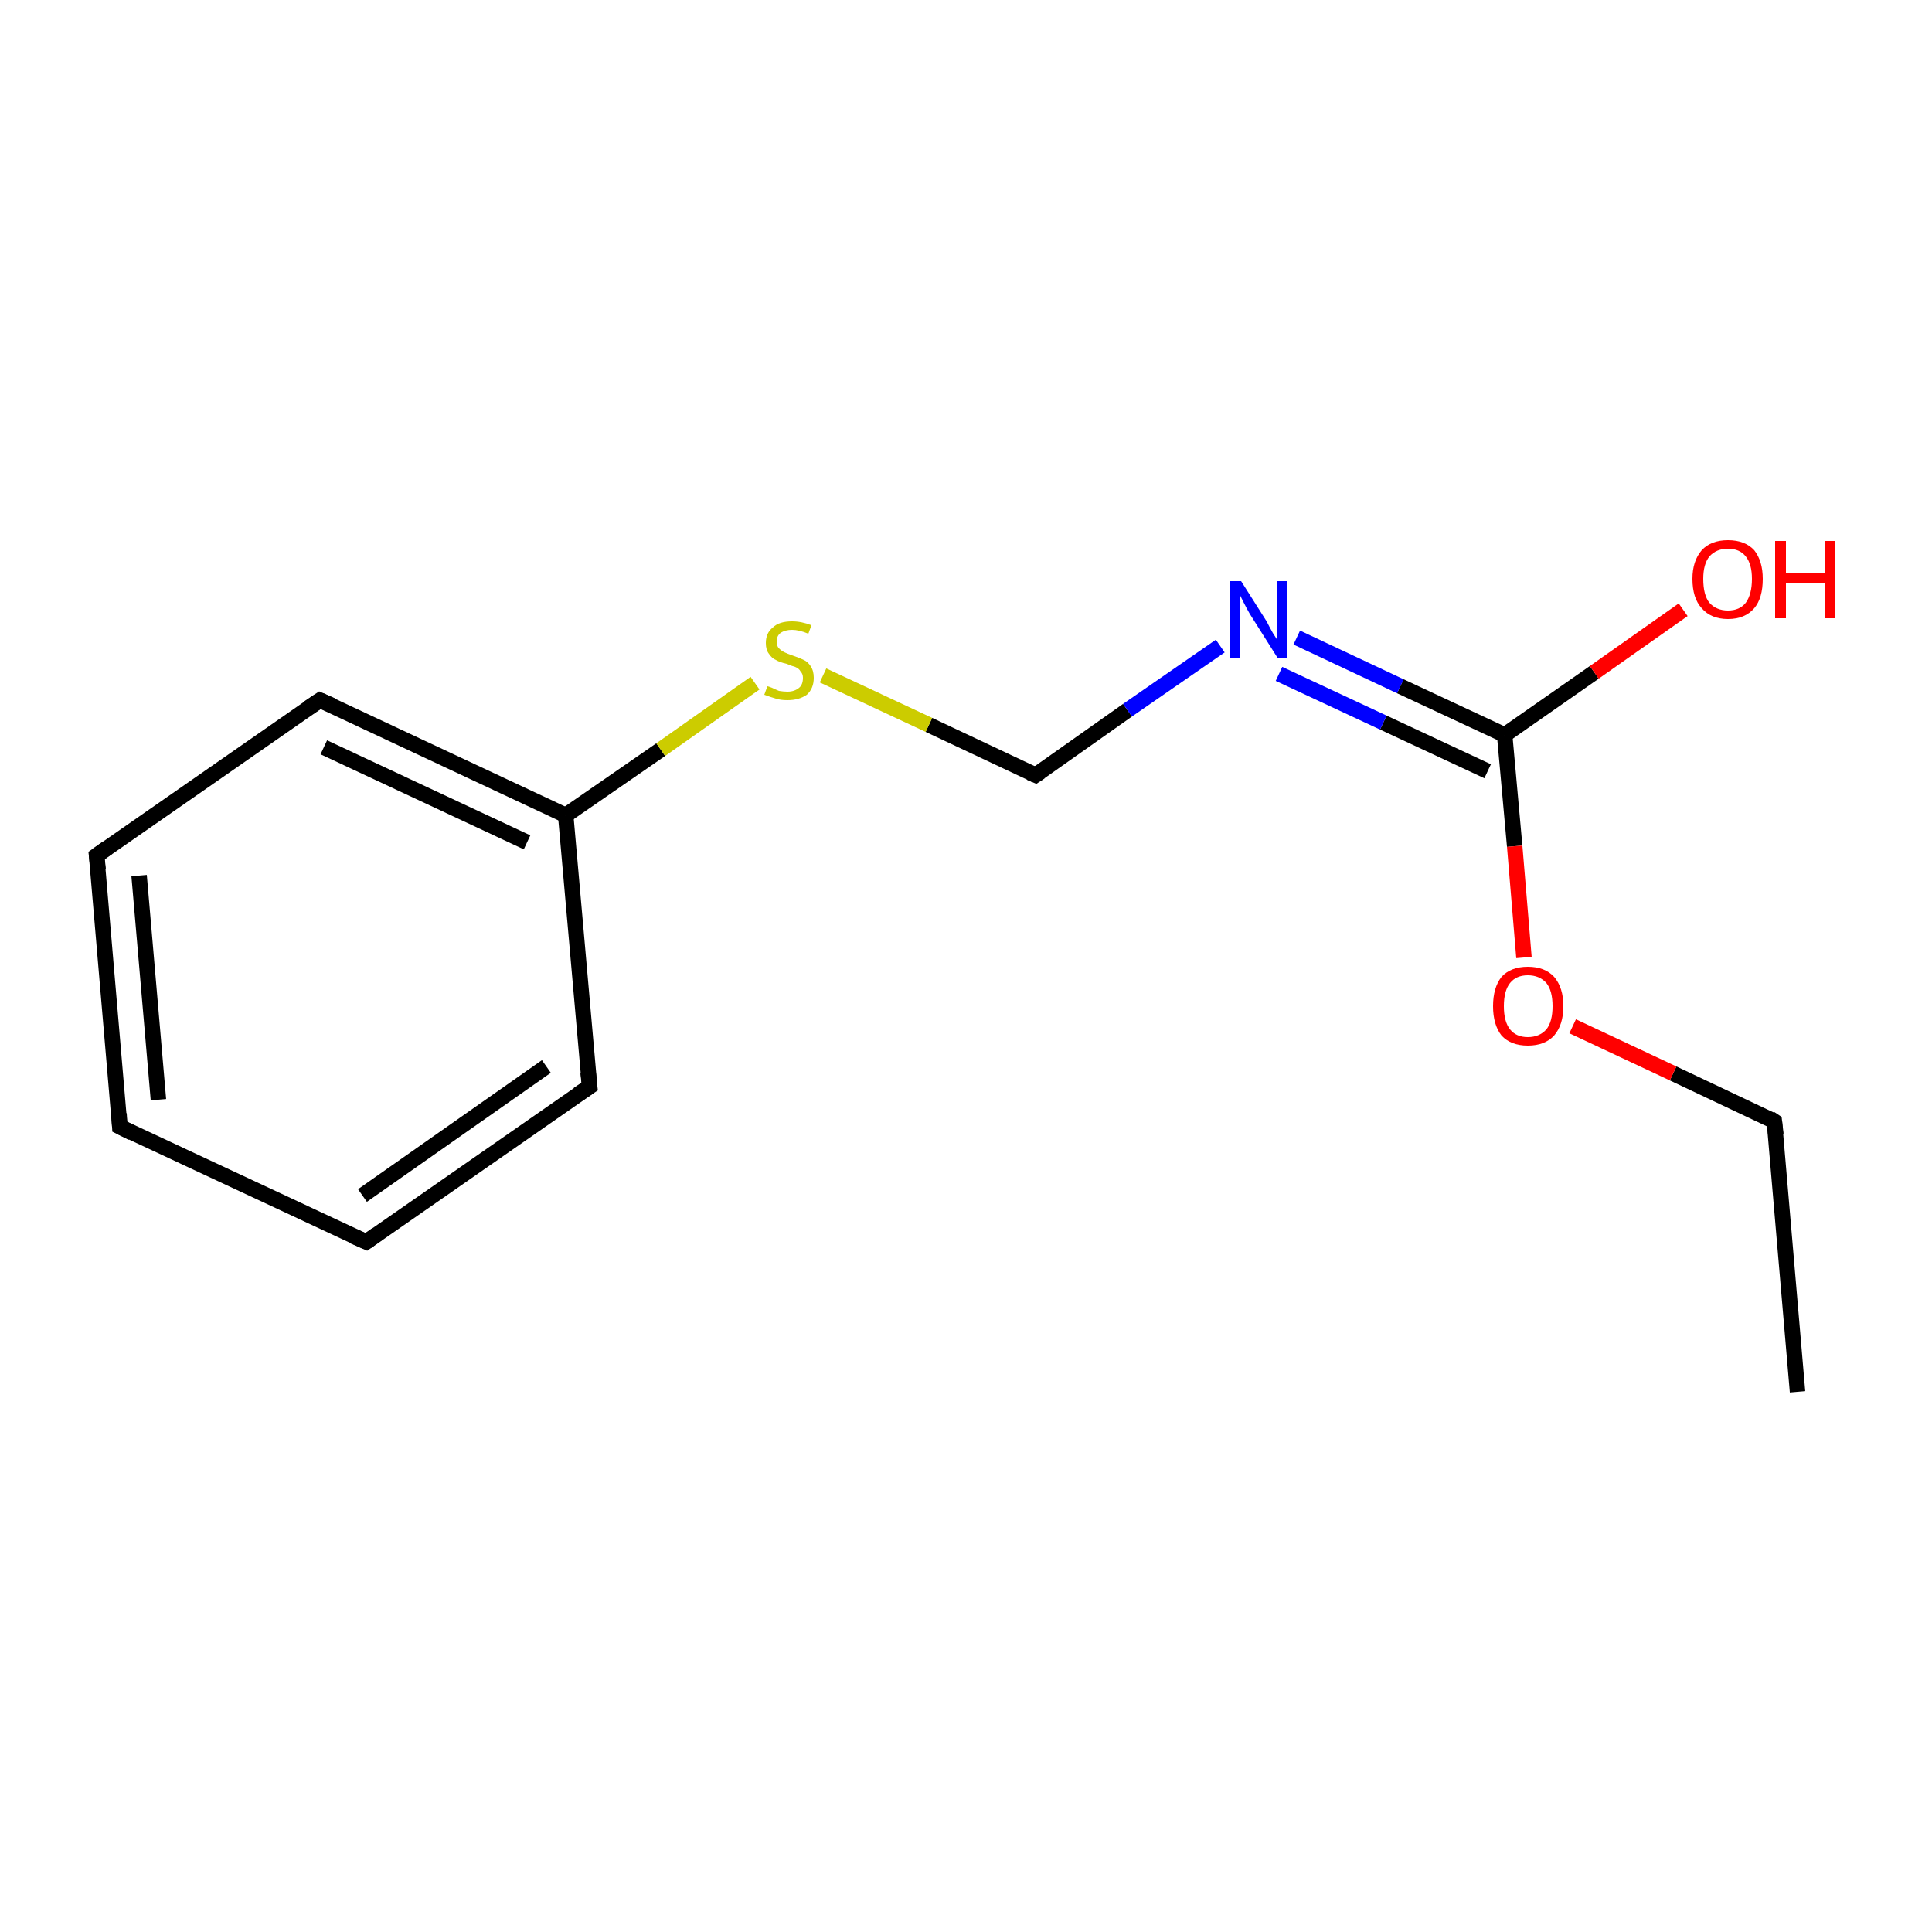 <?xml version='1.0' encoding='iso-8859-1'?>
<svg version='1.1' baseProfile='full'
              xmlns='http://www.w3.org/2000/svg'
                      xmlns:rdkit='http://www.rdkit.org/xml'
                      xmlns:xlink='http://www.w3.org/1999/xlink'
                  xml:space='preserve'
width='250px' height='250px' viewBox='0 0 250 250'>
<!-- END OF HEADER -->
<rect style='opacity:1.0;fill:#FFFFFF;stroke:none' width='250.0' height='250.0' x='0.0' y='0.0'> </rect>
<path class='bond-0 atom-0 atom-1' d='M 232.6,180.1 L 229.6,145.1' style='fill:none;fill-rule:evenodd;stroke:#000000;stroke-width:2.0px;stroke-linecap:butt;stroke-linejoin:miter;stroke-opacity:1' />
<path class='bond-1 atom-1 atom-12' d='M 229.6,145.1 L 216.5,138.9' style='fill:none;fill-rule:evenodd;stroke:#000000;stroke-width:2.0px;stroke-linecap:butt;stroke-linejoin:miter;stroke-opacity:1' />
<path class='bond-1 atom-1 atom-12' d='M 216.5,138.9 L 203.5,132.8' style='fill:none;fill-rule:evenodd;stroke:#FF0000;stroke-width:2.0px;stroke-linecap:butt;stroke-linejoin:miter;stroke-opacity:1' />
<path class='bond-2 atom-2 atom-3' d='M 15.5,145.8 L 12.5,110.7' style='fill:none;fill-rule:evenodd;stroke:#000000;stroke-width:2.0px;stroke-linecap:butt;stroke-linejoin:miter;stroke-opacity:1' />
<path class='bond-2 atom-2 atom-3' d='M 20.5,142.3 L 18.0,113.3' style='fill:none;fill-rule:evenodd;stroke:#000000;stroke-width:2.0px;stroke-linecap:butt;stroke-linejoin:miter;stroke-opacity:1' />
<path class='bond-3 atom-2 atom-4' d='M 15.5,145.8 L 47.4,160.7' style='fill:none;fill-rule:evenodd;stroke:#000000;stroke-width:2.0px;stroke-linecap:butt;stroke-linejoin:miter;stroke-opacity:1' />
<path class='bond-4 atom-3 atom-5' d='M 12.5,110.7 L 41.4,90.6' style='fill:none;fill-rule:evenodd;stroke:#000000;stroke-width:2.0px;stroke-linecap:butt;stroke-linejoin:miter;stroke-opacity:1' />
<path class='bond-5 atom-4 atom-6' d='M 47.4,160.7 L 76.3,140.6' style='fill:none;fill-rule:evenodd;stroke:#000000;stroke-width:2.0px;stroke-linecap:butt;stroke-linejoin:miter;stroke-opacity:1' />
<path class='bond-5 atom-4 atom-6' d='M 46.9,154.7 L 70.7,138.0' style='fill:none;fill-rule:evenodd;stroke:#000000;stroke-width:2.0px;stroke-linecap:butt;stroke-linejoin:miter;stroke-opacity:1' />
<path class='bond-6 atom-5 atom-8' d='M 41.4,90.6 L 73.2,105.5' style='fill:none;fill-rule:evenodd;stroke:#000000;stroke-width:2.0px;stroke-linecap:butt;stroke-linejoin:miter;stroke-opacity:1' />
<path class='bond-6 atom-5 atom-8' d='M 41.9,96.7 L 68.2,109.0' style='fill:none;fill-rule:evenodd;stroke:#000000;stroke-width:2.0px;stroke-linecap:butt;stroke-linejoin:miter;stroke-opacity:1' />
<path class='bond-7 atom-6 atom-8' d='M 76.3,140.6 L 73.2,105.5' style='fill:none;fill-rule:evenodd;stroke:#000000;stroke-width:2.0px;stroke-linecap:butt;stroke-linejoin:miter;stroke-opacity:1' />
<path class='bond-8 atom-7 atom-10' d='M 134.0,100.3 L 145.9,91.9' style='fill:none;fill-rule:evenodd;stroke:#000000;stroke-width:2.0px;stroke-linecap:butt;stroke-linejoin:miter;stroke-opacity:1' />
<path class='bond-8 atom-7 atom-10' d='M 145.9,91.9 L 157.9,83.6' style='fill:none;fill-rule:evenodd;stroke:#0000FF;stroke-width:2.0px;stroke-linecap:butt;stroke-linejoin:miter;stroke-opacity:1' />
<path class='bond-9 atom-7 atom-13' d='M 134.0,100.3 L 120.2,93.8' style='fill:none;fill-rule:evenodd;stroke:#000000;stroke-width:2.0px;stroke-linecap:butt;stroke-linejoin:miter;stroke-opacity:1' />
<path class='bond-9 atom-7 atom-13' d='M 120.2,93.8 L 106.5,87.4' style='fill:none;fill-rule:evenodd;stroke:#CCCC00;stroke-width:2.0px;stroke-linecap:butt;stroke-linejoin:miter;stroke-opacity:1' />
<path class='bond-10 atom-8 atom-13' d='M 73.2,105.5 L 85.5,97.0' style='fill:none;fill-rule:evenodd;stroke:#000000;stroke-width:2.0px;stroke-linecap:butt;stroke-linejoin:miter;stroke-opacity:1' />
<path class='bond-10 atom-8 atom-13' d='M 85.5,97.0 L 97.7,88.4' style='fill:none;fill-rule:evenodd;stroke:#CCCC00;stroke-width:2.0px;stroke-linecap:butt;stroke-linejoin:miter;stroke-opacity:1' />
<path class='bond-11 atom-9 atom-10' d='M 194.7,95.1 L 181.2,88.8' style='fill:none;fill-rule:evenodd;stroke:#000000;stroke-width:2.0px;stroke-linecap:butt;stroke-linejoin:miter;stroke-opacity:1' />
<path class='bond-11 atom-9 atom-10' d='M 181.2,88.8 L 167.8,82.5' style='fill:none;fill-rule:evenodd;stroke:#0000FF;stroke-width:2.0px;stroke-linecap:butt;stroke-linejoin:miter;stroke-opacity:1' />
<path class='bond-11 atom-9 atom-10' d='M 192.5,99.8 L 179.0,93.5' style='fill:none;fill-rule:evenodd;stroke:#000000;stroke-width:2.0px;stroke-linecap:butt;stroke-linejoin:miter;stroke-opacity:1' />
<path class='bond-11 atom-9 atom-10' d='M 179.0,93.5 L 165.5,87.2' style='fill:none;fill-rule:evenodd;stroke:#0000FF;stroke-width:2.0px;stroke-linecap:butt;stroke-linejoin:miter;stroke-opacity:1' />
<path class='bond-12 atom-9 atom-11' d='M 194.7,95.1 L 206.3,87.0' style='fill:none;fill-rule:evenodd;stroke:#000000;stroke-width:2.0px;stroke-linecap:butt;stroke-linejoin:miter;stroke-opacity:1' />
<path class='bond-12 atom-9 atom-11' d='M 206.3,87.0 L 217.8,78.9' style='fill:none;fill-rule:evenodd;stroke:#FF0000;stroke-width:2.0px;stroke-linecap:butt;stroke-linejoin:miter;stroke-opacity:1' />
<path class='bond-13 atom-9 atom-12' d='M 194.7,95.1 L 196.0,109.5' style='fill:none;fill-rule:evenodd;stroke:#000000;stroke-width:2.0px;stroke-linecap:butt;stroke-linejoin:miter;stroke-opacity:1' />
<path class='bond-13 atom-9 atom-12' d='M 196.0,109.5 L 197.2,123.9' style='fill:none;fill-rule:evenodd;stroke:#FF0000;stroke-width:2.0px;stroke-linecap:butt;stroke-linejoin:miter;stroke-opacity:1' />
<path d='M 229.8,146.8 L 229.6,145.1 L 229.0,144.7' style='fill:none;stroke:#000000;stroke-width:2.0px;stroke-linecap:butt;stroke-linejoin:miter;stroke-opacity:1;' />
<path d='M 15.4,144.1 L 15.5,145.8 L 17.1,146.6' style='fill:none;stroke:#000000;stroke-width:2.0px;stroke-linecap:butt;stroke-linejoin:miter;stroke-opacity:1;' />
<path d='M 12.7,112.5 L 12.5,110.7 L 13.9,109.7' style='fill:none;stroke:#000000;stroke-width:2.0px;stroke-linecap:butt;stroke-linejoin:miter;stroke-opacity:1;' />
<path d='M 45.8,160.0 L 47.4,160.7 L 48.8,159.7' style='fill:none;stroke:#000000;stroke-width:2.0px;stroke-linecap:butt;stroke-linejoin:miter;stroke-opacity:1;' />
<path d='M 39.9,91.6 L 41.4,90.6 L 43.0,91.3' style='fill:none;stroke:#000000;stroke-width:2.0px;stroke-linecap:butt;stroke-linejoin:miter;stroke-opacity:1;' />
<path d='M 74.8,141.6 L 76.3,140.6 L 76.1,138.8' style='fill:none;stroke:#000000;stroke-width:2.0px;stroke-linecap:butt;stroke-linejoin:miter;stroke-opacity:1;' />
<path d='M 134.6,99.9 L 134.0,100.3 L 133.3,100.0' style='fill:none;stroke:#000000;stroke-width:2.0px;stroke-linecap:butt;stroke-linejoin:miter;stroke-opacity:1;' />
<path class='atom-10' d='M 160.6 75.2
L 163.9 80.4
Q 164.2 81.0, 164.7 81.9
Q 165.3 82.8, 165.3 82.9
L 165.3 75.2
L 166.6 75.2
L 166.6 85.1
L 165.3 85.1
L 161.7 79.4
Q 161.3 78.7, 160.9 77.9
Q 160.5 77.1, 160.4 76.9
L 160.4 85.1
L 159.1 85.1
L 159.1 75.2
L 160.6 75.2
' fill='#0000FF'/>
<path class='atom-11' d='M 219.0 74.9
Q 219.0 72.6, 220.2 71.2
Q 221.4 69.9, 223.6 69.9
Q 225.8 69.9, 227.0 71.2
Q 228.1 72.6, 228.1 74.9
Q 228.1 77.4, 227.0 78.7
Q 225.8 80.1, 223.6 80.1
Q 221.4 80.1, 220.2 78.7
Q 219.0 77.4, 219.0 74.9
M 223.6 79.0
Q 225.1 79.0, 225.9 78.0
Q 226.7 76.9, 226.7 74.9
Q 226.7 73.0, 225.9 72.0
Q 225.1 71.0, 223.6 71.0
Q 222.1 71.0, 221.2 72.0
Q 220.4 73.0, 220.4 74.9
Q 220.4 77.0, 221.2 78.0
Q 222.1 79.0, 223.6 79.0
' fill='#FF0000'/>
<path class='atom-11' d='M 229.7 70.0
L 231.1 70.0
L 231.1 74.2
L 236.1 74.2
L 236.1 70.0
L 237.5 70.0
L 237.5 80.0
L 236.1 80.0
L 236.1 75.4
L 231.1 75.4
L 231.1 80.0
L 229.7 80.0
L 229.7 70.0
' fill='#FF0000'/>
<path class='atom-12' d='M 193.2 130.2
Q 193.2 127.8, 194.3 126.4
Q 195.5 125.1, 197.7 125.1
Q 199.9 125.1, 201.1 126.4
Q 202.3 127.8, 202.3 130.2
Q 202.3 132.6, 201.1 134.0
Q 199.9 135.3, 197.7 135.3
Q 195.5 135.3, 194.3 134.0
Q 193.2 132.6, 193.2 130.2
M 197.7 134.2
Q 199.2 134.2, 200.1 133.2
Q 200.9 132.2, 200.9 130.2
Q 200.9 128.2, 200.1 127.2
Q 199.2 126.2, 197.7 126.2
Q 196.2 126.2, 195.4 127.2
Q 194.6 128.2, 194.6 130.2
Q 194.6 132.2, 195.4 133.2
Q 196.2 134.2, 197.7 134.2
' fill='#FF0000'/>
<path class='atom-13' d='M 99.3 88.8
Q 99.4 88.8, 99.9 89.0
Q 100.3 89.2, 100.8 89.4
Q 101.4 89.5, 101.9 89.5
Q 102.8 89.5, 103.4 89.0
Q 103.9 88.6, 103.9 87.7
Q 103.9 87.2, 103.6 86.9
Q 103.4 86.5, 102.9 86.3
Q 102.5 86.2, 101.8 85.9
Q 100.9 85.7, 100.4 85.4
Q 99.9 85.2, 99.5 84.6
Q 99.1 84.1, 99.1 83.2
Q 99.1 81.9, 100.0 81.2
Q 100.8 80.4, 102.5 80.4
Q 103.7 80.4, 105.0 80.9
L 104.6 82.0
Q 103.4 81.5, 102.5 81.5
Q 101.6 81.5, 101.0 81.9
Q 100.5 82.3, 100.5 83.0
Q 100.5 83.6, 100.8 83.9
Q 101.1 84.2, 101.5 84.4
Q 101.9 84.6, 102.5 84.8
Q 103.4 85.1, 104.0 85.4
Q 104.5 85.6, 104.9 86.2
Q 105.3 86.8, 105.3 87.7
Q 105.3 89.1, 104.4 89.9
Q 103.4 90.6, 101.9 90.6
Q 101.0 90.6, 100.4 90.4
Q 99.7 90.2, 98.9 89.9
L 99.3 88.8
' fill='#CCCC00'/>
</svg>
